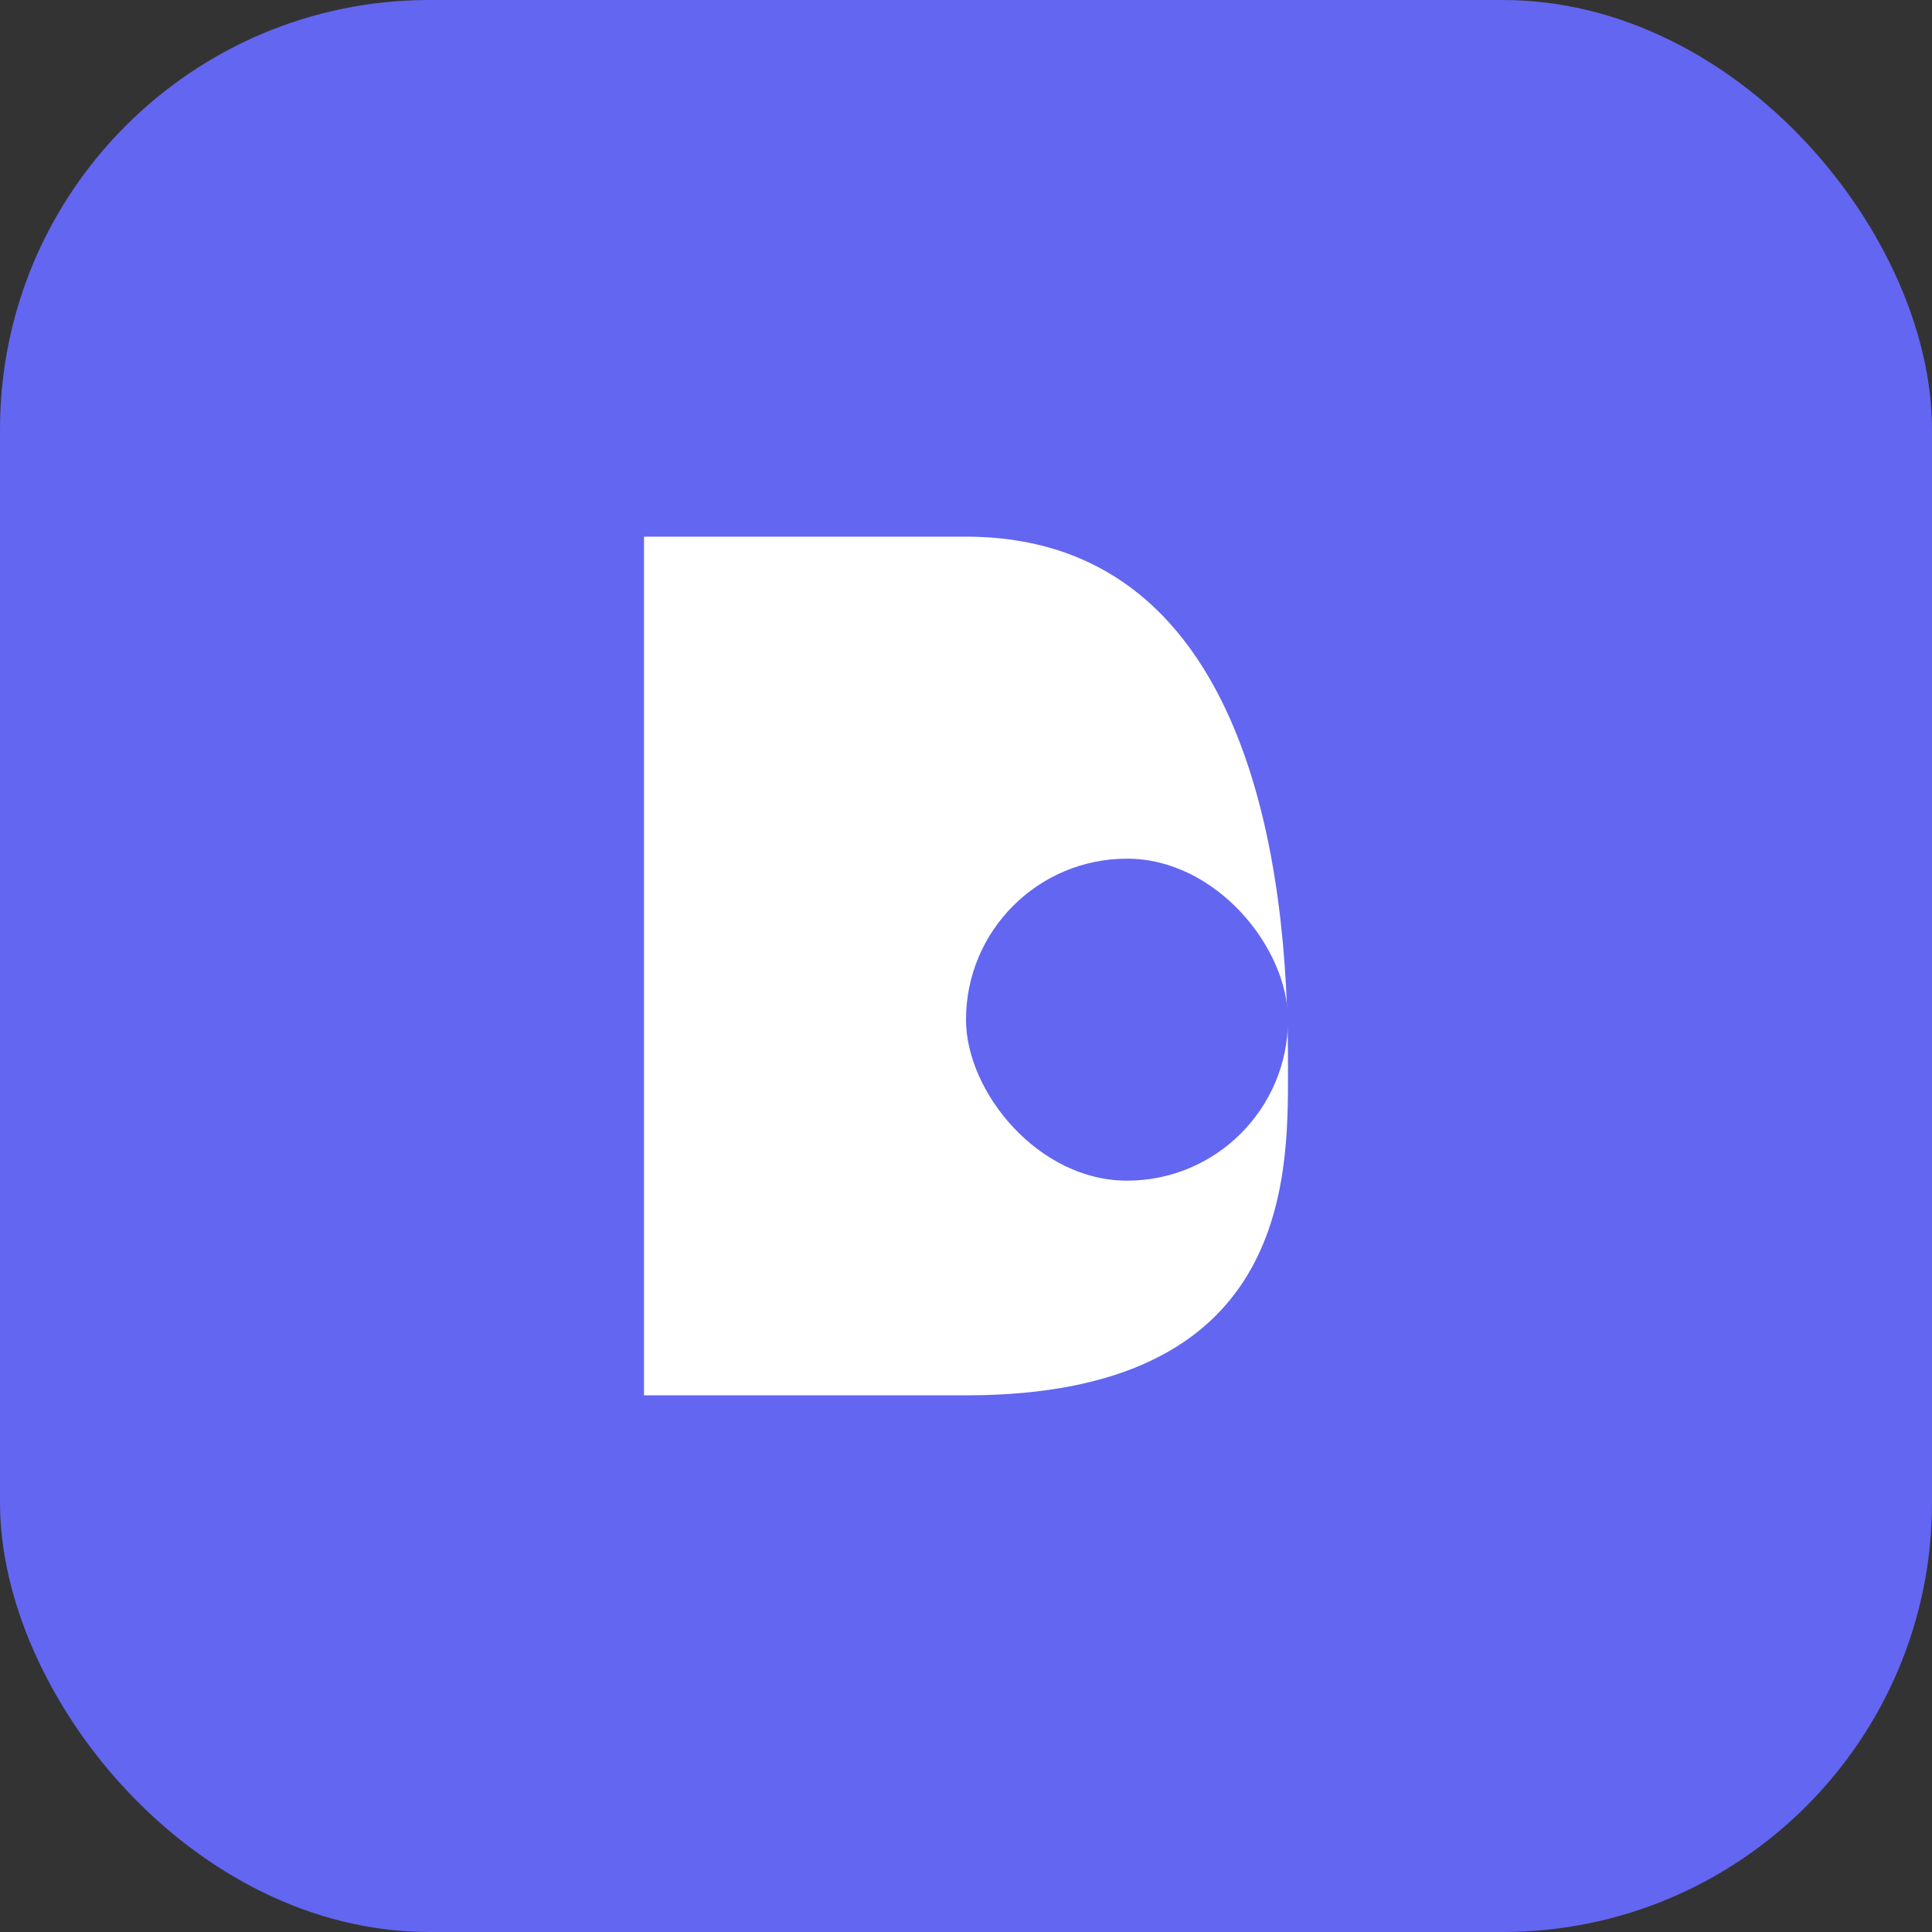 <svg xmlns="http://www.w3.org/2000/svg" viewBox="0 0 180 180" fill="none">
  <rect x="0" y="0" width="180" height="180" fill="#333333" stroke="none"/>
  <!-- Apple touch icon background -->
  <rect width="180" height="180" rx="40" fill="#6366f1"/>
  <!-- Simple P letter -->
  <path d="M60 50 L60 130 L90 130 C120 130 120 110 120 100 C120 90 120 50 90 50 Z" fill="white"/>
  <rect x="90" y="80" width="30" height="30" rx="15" fill="#6366f1"/>
</svg>